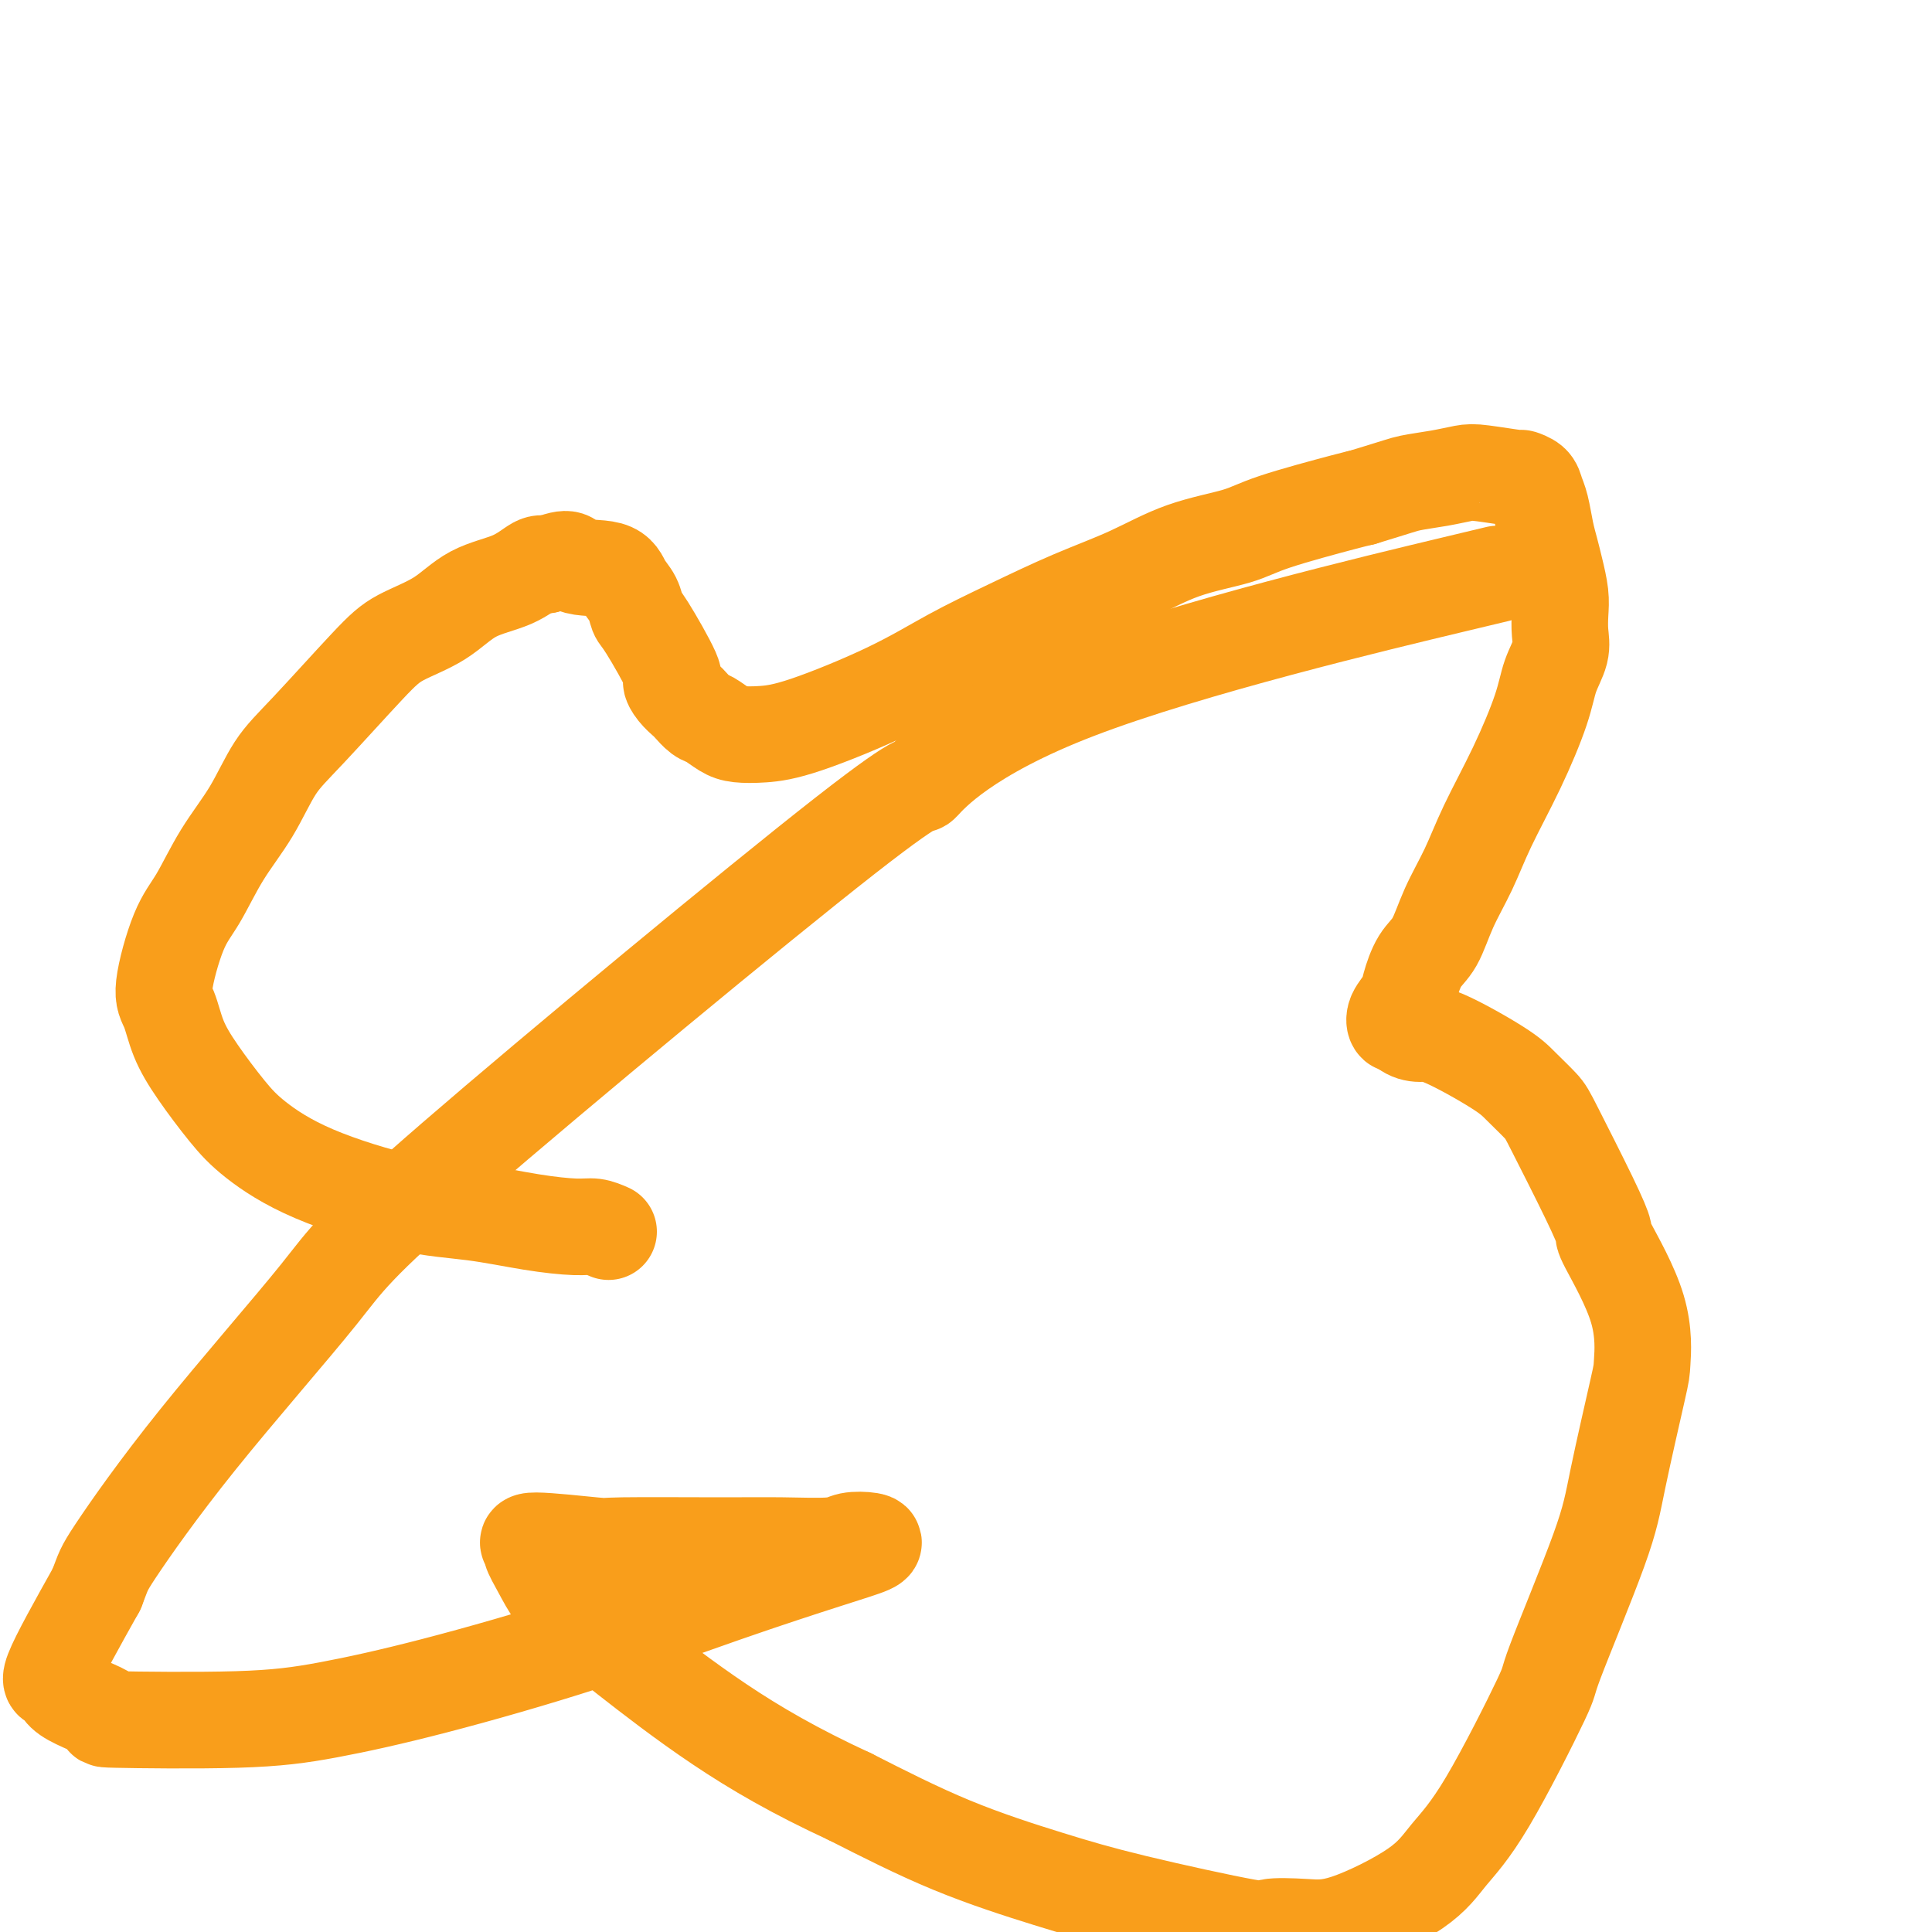 <svg viewBox='0 0 400 400' version='1.1' xmlns='http://www.w3.org/2000/svg' xmlns:xlink='http://www.w3.org/1999/xlink'><g fill='none' stroke='#F99E1B' stroke-width='20' stroke-linecap='round' stroke-linejoin='round'><path d='M126,255c-1.012,-0.439 -2.023,-0.877 -3,-1c-0.977,-0.123 -1.919,0.070 -4,0c-2.081,-0.070 -5.301,-0.401 -9,-1c-3.699,-0.599 -7.877,-1.465 -12,-2c-4.123,-0.535 -8.192,-0.738 -14,-2c-5.808,-1.262 -13.356,-3.581 -19,-6c-5.644,-2.419 -9.385,-4.938 -12,-7c-2.615,-2.062 -4.104,-3.668 -6,-6c-1.896,-2.332 -4.198,-5.389 -6,-8c-1.802,-2.611 -3.102,-4.774 -4,-7c-0.898,-2.226 -1.393,-4.515 -2,-6c-0.607,-1.485 -1.325,-2.168 -1,-5c0.325,-2.832 1.691,-7.814 3,-11c1.309,-3.186 2.559,-4.578 4,-7c1.441,-2.422 3.074,-5.876 5,-9c1.926,-3.124 4.146,-5.917 6,-9c1.854,-3.083 3.341,-6.455 5,-9c1.659,-2.545 3.490,-4.264 7,-8c3.510,-3.736 8.700,-9.489 12,-13c3.300,-3.511 4.712,-4.780 7,-6c2.288,-1.220 5.453,-2.390 8,-4c2.547,-1.610 4.477,-3.658 7,-5c2.523,-1.342 5.641,-1.977 8,-3c2.359,-1.023 3.960,-2.435 5,-3c1.040,-0.565 1.520,-0.282 2,0'/><path d='M113,117c5.616,-2.342 4.657,-0.698 6,0c1.343,0.698 4.989,0.449 7,1c2.011,0.551 2.386,1.903 3,3c0.614,1.097 1.467,1.939 2,3c0.533,1.061 0.747,2.343 1,3c0.253,0.657 0.544,0.691 2,3c1.456,2.309 4.077,6.894 5,9c0.923,2.106 0.148,1.734 0,2c-0.148,0.266 0.329,1.169 1,2c0.671,0.831 1.534,1.588 2,2c0.466,0.412 0.535,0.478 1,1c0.465,0.522 1.325,1.499 2,2c0.675,0.501 1.163,0.524 2,1c0.837,0.476 2.021,1.403 3,2c0.979,0.597 1.751,0.864 3,1c1.249,0.136 2.975,0.142 5,0c2.025,-0.142 4.350,-0.431 9,-2c4.650,-1.569 11.625,-4.417 17,-7c5.375,-2.583 9.149,-4.901 13,-7c3.851,-2.099 7.779,-3.980 12,-6c4.221,-2.020 8.734,-4.181 13,-6c4.266,-1.819 8.284,-3.296 12,-5c3.716,-1.704 7.128,-3.633 11,-5c3.872,-1.367 8.203,-2.170 11,-3c2.797,-0.830 4.061,-1.685 8,-3c3.939,-1.315 10.554,-3.090 14,-4c3.446,-0.910 3.723,-0.955 4,-1'/><path d='M282,103c7.697,-2.336 8.438,-2.674 10,-3c1.562,-0.326 3.944,-0.638 6,-1c2.056,-0.362 3.787,-0.774 5,-1c1.213,-0.226 1.907,-0.265 4,0c2.093,0.265 5.583,0.835 7,1c1.417,0.165 0.761,-0.073 1,0c0.239,0.073 1.374,0.459 2,1c0.626,0.541 0.745,1.238 1,2c0.255,0.762 0.646,1.589 1,3c0.354,1.411 0.669,3.405 1,5c0.331,1.595 0.677,2.789 1,4c0.323,1.211 0.624,2.437 1,4c0.376,1.563 0.826,3.463 1,5c0.174,1.537 0.071,2.712 0,4c-0.071,1.288 -0.110,2.688 0,4c0.110,1.312 0.367,2.536 0,4c-0.367,1.464 -1.360,3.169 -2,5c-0.640,1.831 -0.927,3.789 -2,7c-1.073,3.211 -2.934,7.675 -5,12c-2.066,4.325 -4.339,8.511 -6,12c-1.661,3.489 -2.711,6.282 -4,9c-1.289,2.718 -2.816,5.360 -4,8c-1.184,2.640 -2.023,5.277 -3,7c-0.977,1.723 -2.091,2.532 -3,4c-0.909,1.468 -1.614,3.594 -2,5c-0.386,1.406 -0.454,2.092 -1,3c-0.546,0.908 -1.569,2.037 -2,3c-0.431,0.963 -0.270,1.759 0,2c0.270,0.241 0.649,-0.074 1,0c0.351,0.074 0.676,0.537 1,1'/><path d='M291,213c0.847,0.714 1.964,1.000 3,1c1.036,0.000 1.992,-0.284 5,1c3.008,1.284 8.069,4.137 11,6c2.931,1.863 3.732,2.734 5,4c1.268,1.266 3.003,2.925 4,4c0.997,1.075 1.255,1.566 3,5c1.745,3.434 4.975,9.810 7,14c2.025,4.190 2.844,6.194 3,7c0.156,0.806 -0.350,0.415 1,3c1.350,2.585 4.555,8.148 6,13c1.445,4.852 1.128,8.994 1,11c-0.128,2.006 -0.067,1.875 -1,6c-0.933,4.125 -2.859,12.506 -4,18c-1.141,5.494 -1.498,8.102 -4,15c-2.502,6.898 -7.150,18.085 -9,23c-1.850,4.915 -0.902,3.559 -3,8c-2.098,4.441 -7.243,14.679 -11,21c-3.757,6.321 -6.126,8.726 -8,11c-1.874,2.274 -3.254,4.417 -7,7c-3.746,2.583 -9.857,5.605 -14,7c-4.143,1.395 -6.316,1.162 -9,1c-2.684,-0.162 -5.877,-0.254 -7,0c-1.123,0.254 -0.177,0.855 -5,0c-4.823,-0.855 -15.417,-3.167 -23,-5c-7.583,-1.833 -12.157,-3.186 -18,-5c-5.843,-1.814 -12.955,-4.090 -20,-7c-7.045,-2.910 -14.022,-6.455 -21,-10'/><path d='M176,372c-11.449,-5.291 -19.570,-10.017 -27,-15c-7.430,-4.983 -14.167,-10.221 -19,-14c-4.833,-3.779 -7.762,-6.097 -10,-8c-2.238,-1.903 -3.785,-3.390 -5,-5c-1.215,-1.610 -2.100,-3.342 -3,-5c-0.900,-1.658 -1.816,-3.243 -2,-4c-0.184,-0.757 0.366,-0.686 0,-1c-0.366,-0.314 -1.646,-1.013 1,-1c2.646,0.013 9.220,0.736 12,1c2.780,0.264 1.768,0.067 6,0c4.232,-0.067 13.708,-0.004 20,0c6.292,0.004 9.400,-0.049 13,0c3.600,0.049 7.692,0.202 10,0c2.308,-0.202 2.832,-0.757 4,-1c1.168,-0.243 2.981,-0.172 4,0c1.019,0.172 1.245,0.446 0,1c-1.245,0.554 -3.961,1.387 -9,3c-5.039,1.613 -12.401,4.005 -21,7c-8.599,2.995 -18.436,6.592 -29,10c-10.564,3.408 -21.855,6.625 -31,9c-9.145,2.375 -16.143,3.907 -22,5c-5.857,1.093 -10.572,1.748 -19,2c-8.428,0.252 -20.570,0.101 -25,0c-4.430,-0.101 -1.148,-0.151 -2,-1c-0.852,-0.849 -5.837,-2.496 -8,-4c-2.163,-1.504 -1.506,-2.867 -2,-3c-0.494,-0.133 -2.141,0.962 -1,-2c1.141,-2.962 5.071,-9.981 9,-17'/><path d='M20,329c1.487,-3.797 1.204,-3.790 4,-8c2.796,-4.210 8.670,-12.637 17,-23c8.330,-10.363 19.116,-22.662 25,-30c5.884,-7.338 6.865,-9.714 28,-28c21.135,-18.286 62.423,-52.483 81,-67c18.577,-14.517 14.443,-9.355 16,-11c1.557,-1.645 8.804,-10.097 32,-19c23.196,-8.903 62.342,-18.258 78,-22c15.658,-3.742 7.829,-1.871 0,0'/></g>
</svg>